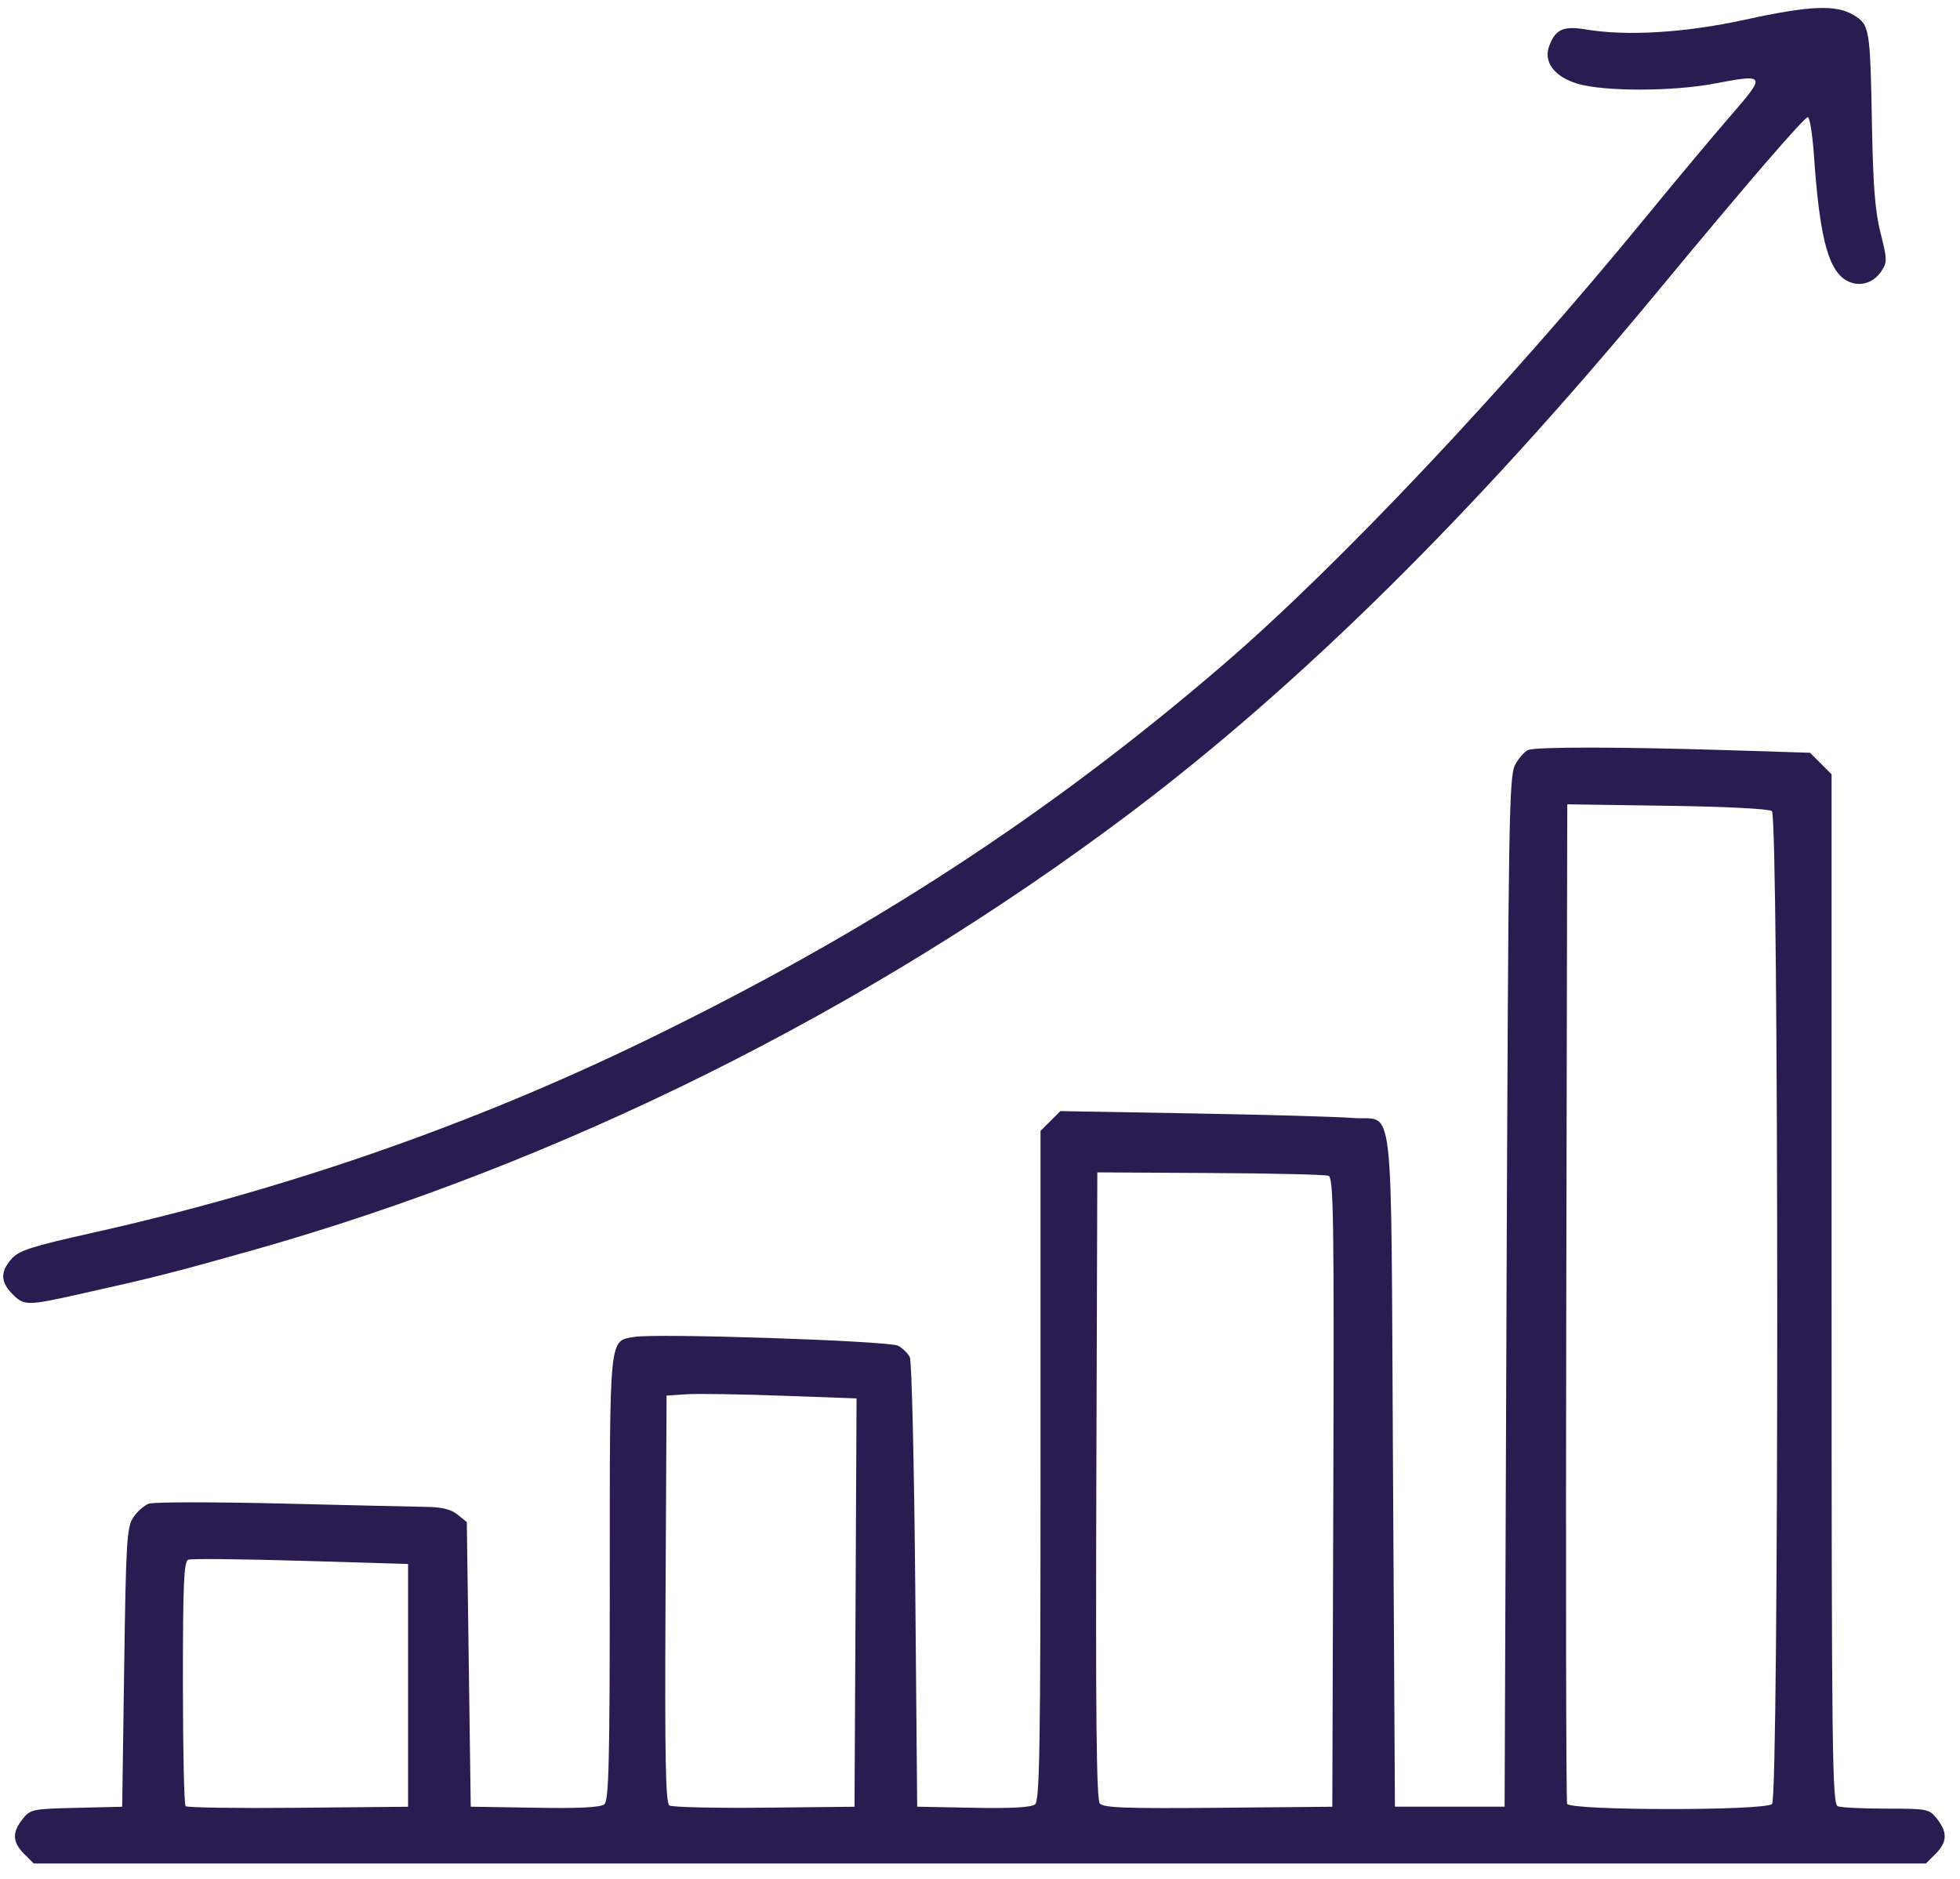 <svg xmlns="http://www.w3.org/2000/svg" xmlns:xlink="http://www.w3.org/1999/xlink" width="195" zoomAndPan="magnify" viewBox="0 0 146.25 140.25" height="187" preserveAspectRatio="xMidYMid meet"><defs><clipPath id="d017ffdb8a"><path d="M 0.016 0 L 145.488 0 L 145.488 139.504 L 0.016 139.504 Z M 0.016 0 "></path></clipPath></defs><g id="400403cce1"><g clip-rule="nonzero" clip-path="url(#d017ffdb8a)"><path style=" stroke:none;fill-rule:nonzero;fill:#2a1c51;fill-opacity:1;" d="M 1.801 138.352 C 0.926 137.477 0.895 136.758 1.68 135.758 C 2.258 135.023 2.41 134.992 5.699 134.914 L 9.117 134.832 L 9.266 124.445 C 9.398 115.078 9.461 113.98 9.938 113.254 C 10.227 112.812 10.754 112.344 11.105 112.215 C 11.461 112.086 15.891 112.082 20.953 112.203 C 26.016 112.328 30.898 112.441 31.805 112.453 C 32.969 112.469 33.656 112.637 34.145 113.031 L 34.832 113.59 L 34.98 124.207 L 35.125 134.828 L 39.91 134.906 C 43.188 134.965 44.816 134.883 45.094 134.652 C 45.43 134.375 45.5 131.5 45.5 117.762 C 45.5 99.48 45.438 100.094 47.332 99.77 C 49.02 99.484 66.34 100.062 67.016 100.43 C 67.359 100.617 67.754 101.004 67.891 101.289 C 68.031 101.574 68.211 109.238 68.293 118.316 L 68.438 134.828 L 72.637 134.91 C 75.48 134.965 76.961 134.883 77.238 134.652 C 77.578 134.371 77.641 130.277 77.641 109.355 L 77.641 84.395 L 78.383 83.656 L 79.121 82.918 L 89.121 83.094 C 94.621 83.191 99.93 83.344 100.918 83.43 C 104.113 83.707 103.773 80.789 103.941 109.602 L 104.086 134.828 L 112.27 134.828 L 112.414 96.402 C 112.551 60.84 112.598 57.906 113.062 57.062 C 113.336 56.559 113.777 56.066 114.035 55.965 C 114.652 55.73 120.961 55.734 128.805 55.98 L 135.059 56.176 L 136.668 57.785 L 136.668 96.203 C 136.668 130.965 136.715 134.637 137.133 134.797 C 137.387 134.895 139.02 134.973 140.762 134.973 C 143.84 134.973 143.949 134.996 144.539 135.742 C 145.332 136.754 145.301 137.473 144.426 138.348 L 143.711 139.066 L 2.516 139.066 Z M 30.449 125.773 L 30.449 116.715 L 22.453 116.477 C 18.051 116.348 14.273 116.309 14.051 116.395 C 13.719 116.523 13.648 118.18 13.648 125.57 C 13.648 130.531 13.738 134.68 13.848 134.789 C 13.957 134.898 17.738 134.953 22.25 134.91 L 30.449 134.832 Z M 63.84 119.594 L 63.914 104.359 L 58.285 104.156 C 55.191 104.043 52 103.996 51.199 104.051 L 49.738 104.148 L 49.66 119.324 C 49.602 131.273 49.66 134.551 49.953 134.738 C 50.156 134.867 53.344 134.941 57.043 134.902 L 63.762 134.832 Z M 99.488 111.371 C 99.551 90.867 99.508 87.895 99.129 87.746 C 98.891 87.656 94.91 87.562 90.289 87.539 L 81.879 87.492 L 81.805 110.84 C 81.75 127.992 81.816 134.289 82.062 134.586 C 82.336 134.91 83.973 134.973 90.906 134.91 L 99.414 134.832 Z M 132.227 134.625 C 132.75 134.105 132.734 60.953 132.215 60.531 C 131.996 60.359 128.805 60.195 124.398 60.133 L 116.945 60.023 L 116.871 97.137 C 116.828 117.547 116.859 134.41 116.934 134.613 C 117.129 135.125 131.715 135.141 132.23 134.625 Z M 0.922 96.566 C 0.031 95.672 0.016 94.902 0.863 93.945 C 1.422 93.316 2.348 93.02 6.926 91.996 C 21.285 88.785 35.152 83.965 48.102 77.68 C 64.762 69.594 78.277 60.797 91.375 49.516 C 99.863 42.207 112.465 28.848 122.891 16.102 C 125.035 13.48 127.84 10.129 129.121 8.652 C 131.805 5.562 131.777 5.504 127.898 6.242 C 124.781 6.832 119.715 6.836 117.73 6.254 C 115.98 5.734 115.145 4.621 115.602 3.418 C 116.07 2.18 116.652 1.918 118.34 2.199 C 121.402 2.711 125.75 2.445 130.18 1.477 C 135.07 0.406 137.008 0.328 138.332 1.137 C 139.508 1.852 139.551 2.102 139.684 9.477 C 139.766 13.902 139.922 15.828 140.328 17.414 C 140.82 19.352 140.824 19.562 140.391 20.227 C 139.723 21.246 138.508 21.488 137.566 20.793 C 136.352 19.891 135.75 17.391 135.352 11.598 C 135.242 10.027 135.039 8.746 134.895 8.746 C 134.621 8.746 130.289 13.77 123.762 21.66 C 110.02 38.273 96.996 51.148 84.219 60.758 C 64.711 75.43 41.773 86.844 18.762 93.328 C 12.957 94.965 11.555 95.32 6.086 96.543 C 1.992 97.457 1.812 97.461 0.922 96.57 Z M 0.922 96.566 "></path></g></g></svg>